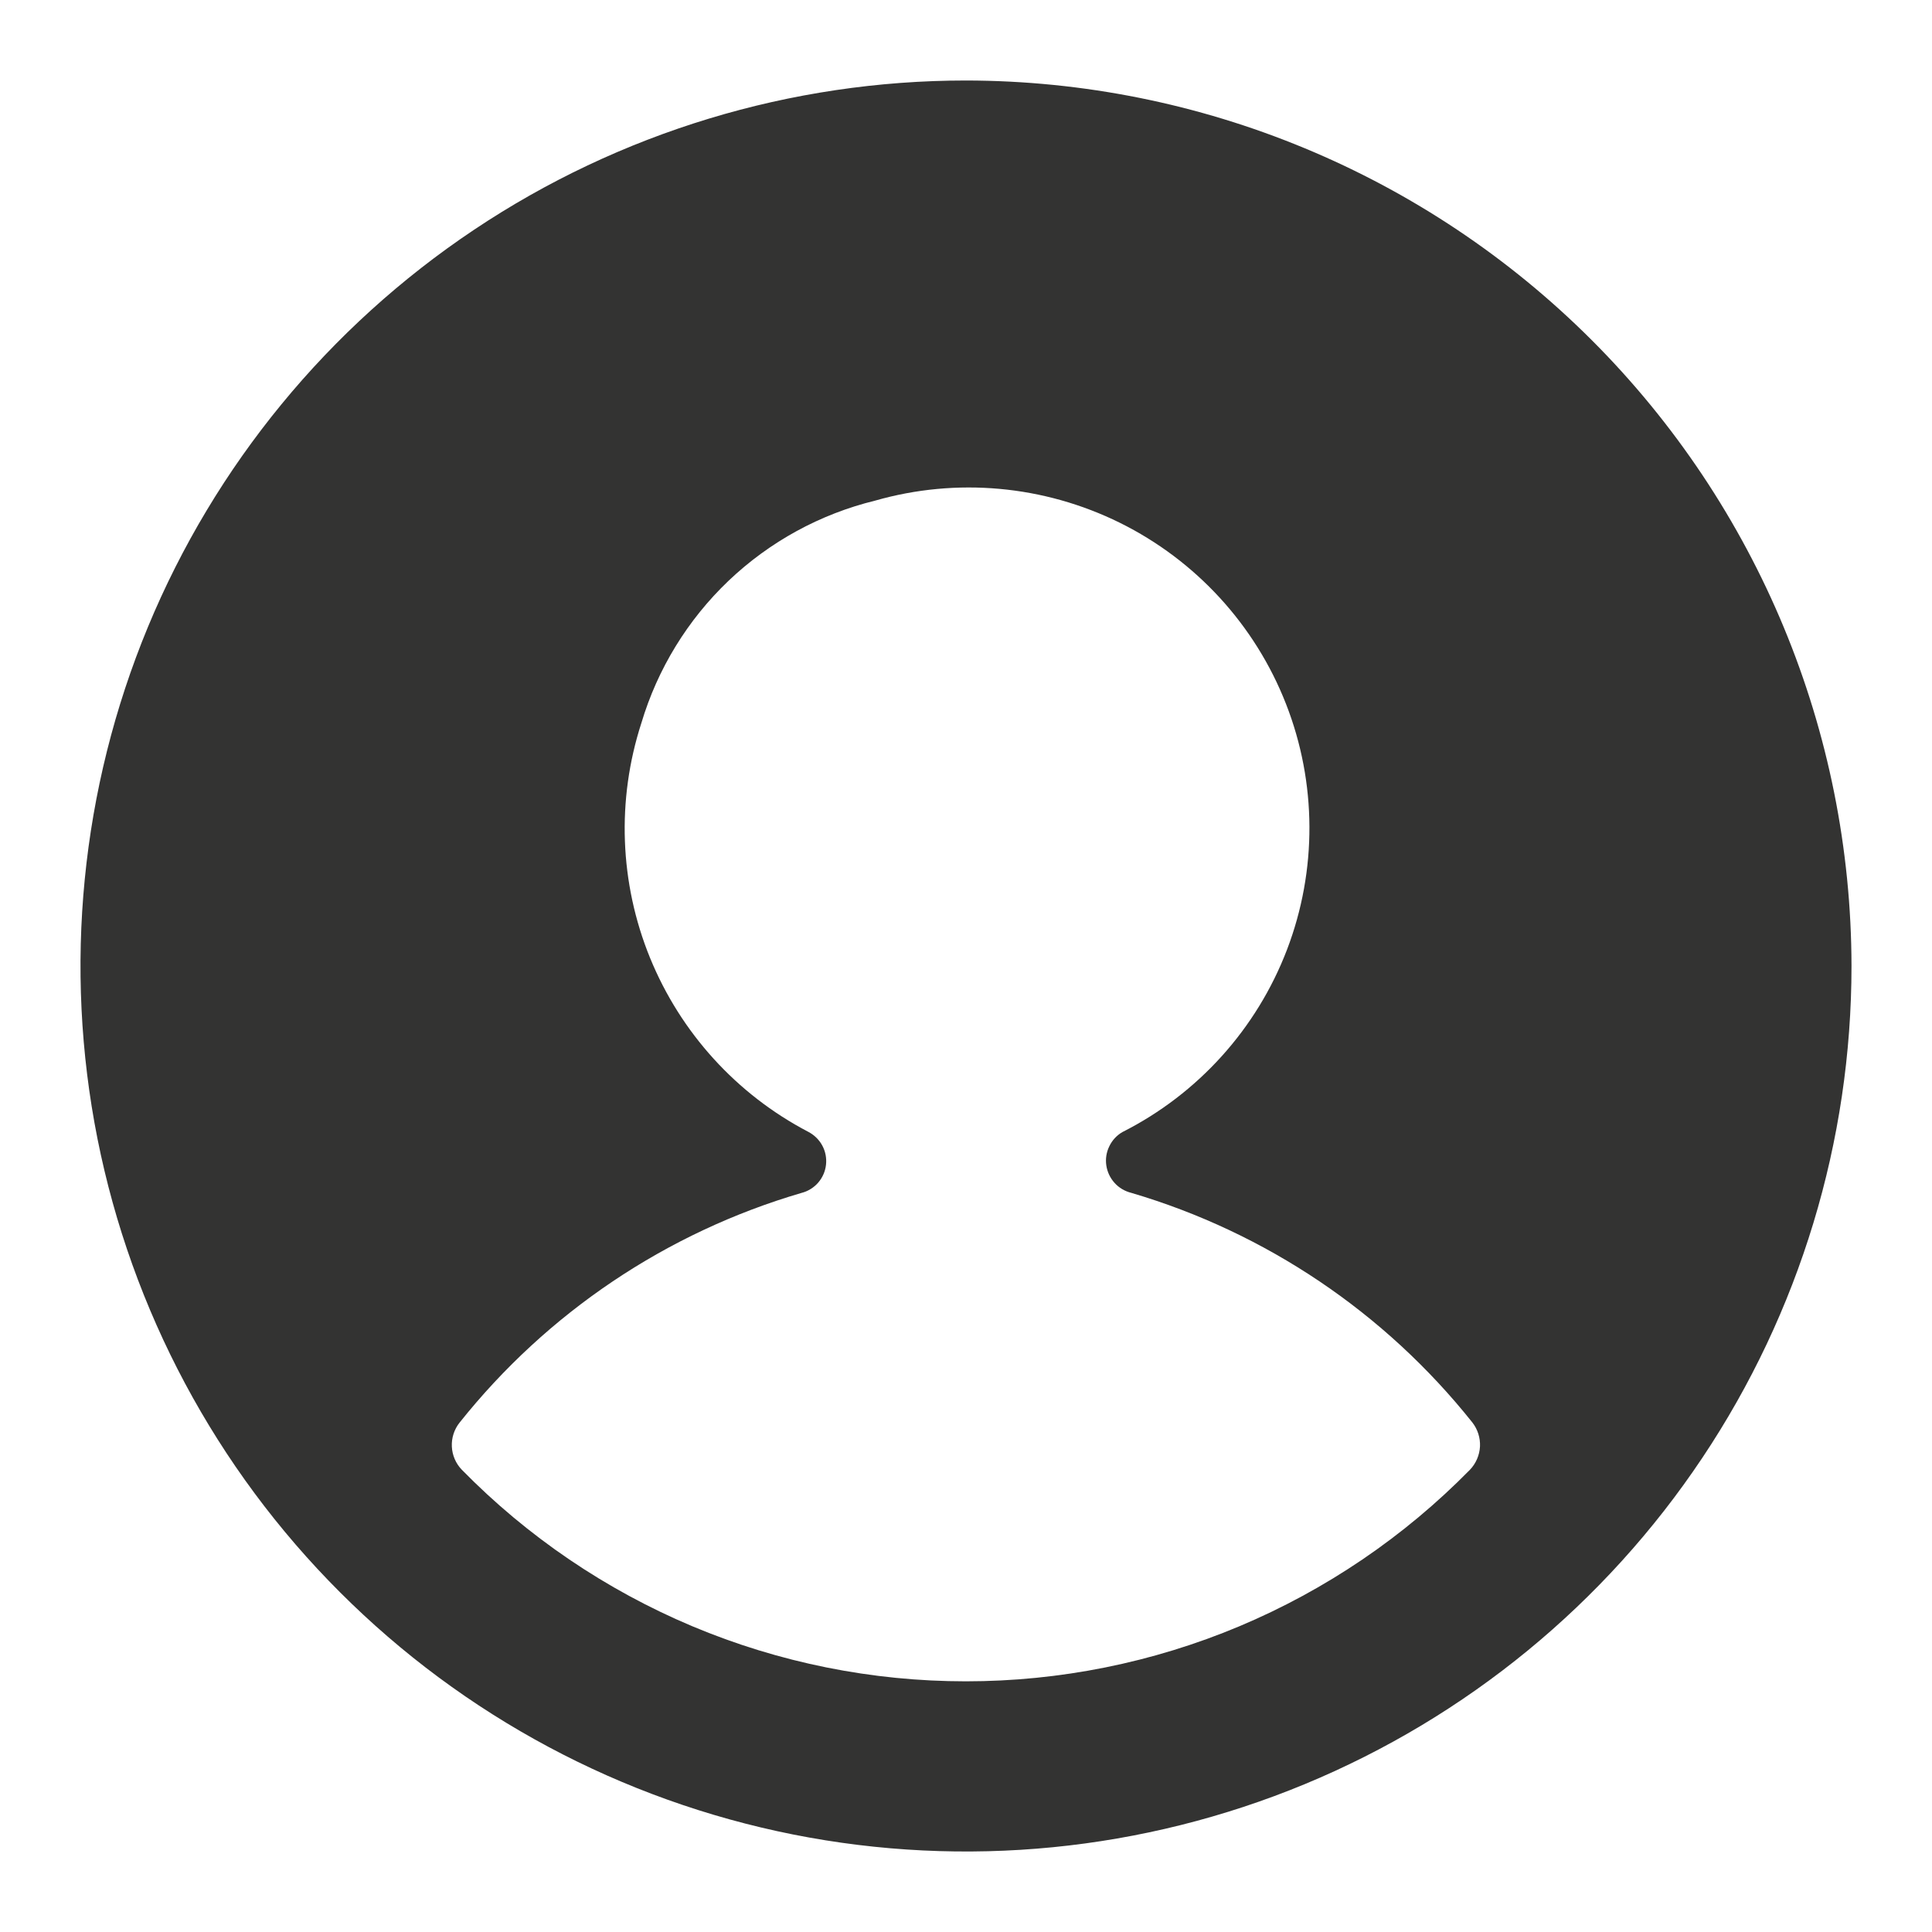<svg width="24" height="24" viewBox="0 0 24 24" fill="none" xmlns="http://www.w3.org/2000/svg">
<path d="M12 1C9.824 1 7.698 1.645 5.889 2.854C4.08 4.063 2.67 5.78 1.837 7.79C1.005 9.8 0.787 12.012 1.211 14.146C1.636 16.28 2.683 18.24 4.222 19.778C5.76 21.317 7.72 22.364 9.854 22.789C11.988 23.213 14.2 22.995 16.209 22.163C18.22 21.33 19.938 19.92 21.146 18.111C22.355 16.302 23 14.176 23 12C22.996 9.084 21.836 6.288 19.774 4.226C17.712 2.164 14.916 1.004 12 1V1ZM18.289 17.669C18.356 17.754 18.39 17.861 18.385 17.969C18.379 18.077 18.335 18.18 18.26 18.258C17.443 19.09 16.469 19.751 15.394 20.203C14.319 20.654 13.164 20.886 11.998 20.886C10.832 20.886 9.678 20.654 8.603 20.203C7.528 19.751 6.553 19.09 5.737 18.258C5.662 18.18 5.618 18.078 5.613 17.97C5.608 17.862 5.642 17.756 5.71 17.671C6.798 16.306 8.28 15.31 9.956 14.819C10.036 14.799 10.109 14.754 10.163 14.692C10.218 14.629 10.252 14.551 10.261 14.468C10.27 14.386 10.254 14.302 10.214 14.229C10.174 14.156 10.113 14.097 10.039 14.059C9.15 13.594 8.455 12.829 8.075 11.899C7.696 10.97 7.658 9.937 7.967 8.983C8.168 8.309 8.542 7.699 9.051 7.214C9.561 6.729 10.188 6.386 10.871 6.219C11.884 5.929 12.967 6.028 13.911 6.494C14.855 6.961 15.591 7.763 15.975 8.744C16.359 9.724 16.363 10.813 15.988 11.796C15.612 12.78 14.883 13.588 13.943 14.063C13.872 14.104 13.815 14.166 13.78 14.24C13.744 14.313 13.731 14.396 13.743 14.477C13.755 14.559 13.791 14.634 13.846 14.695C13.901 14.756 13.973 14.798 14.053 14.818C15.724 15.31 17.203 16.306 18.289 17.669V17.669Z" fill="#333332"/>
</svg>
